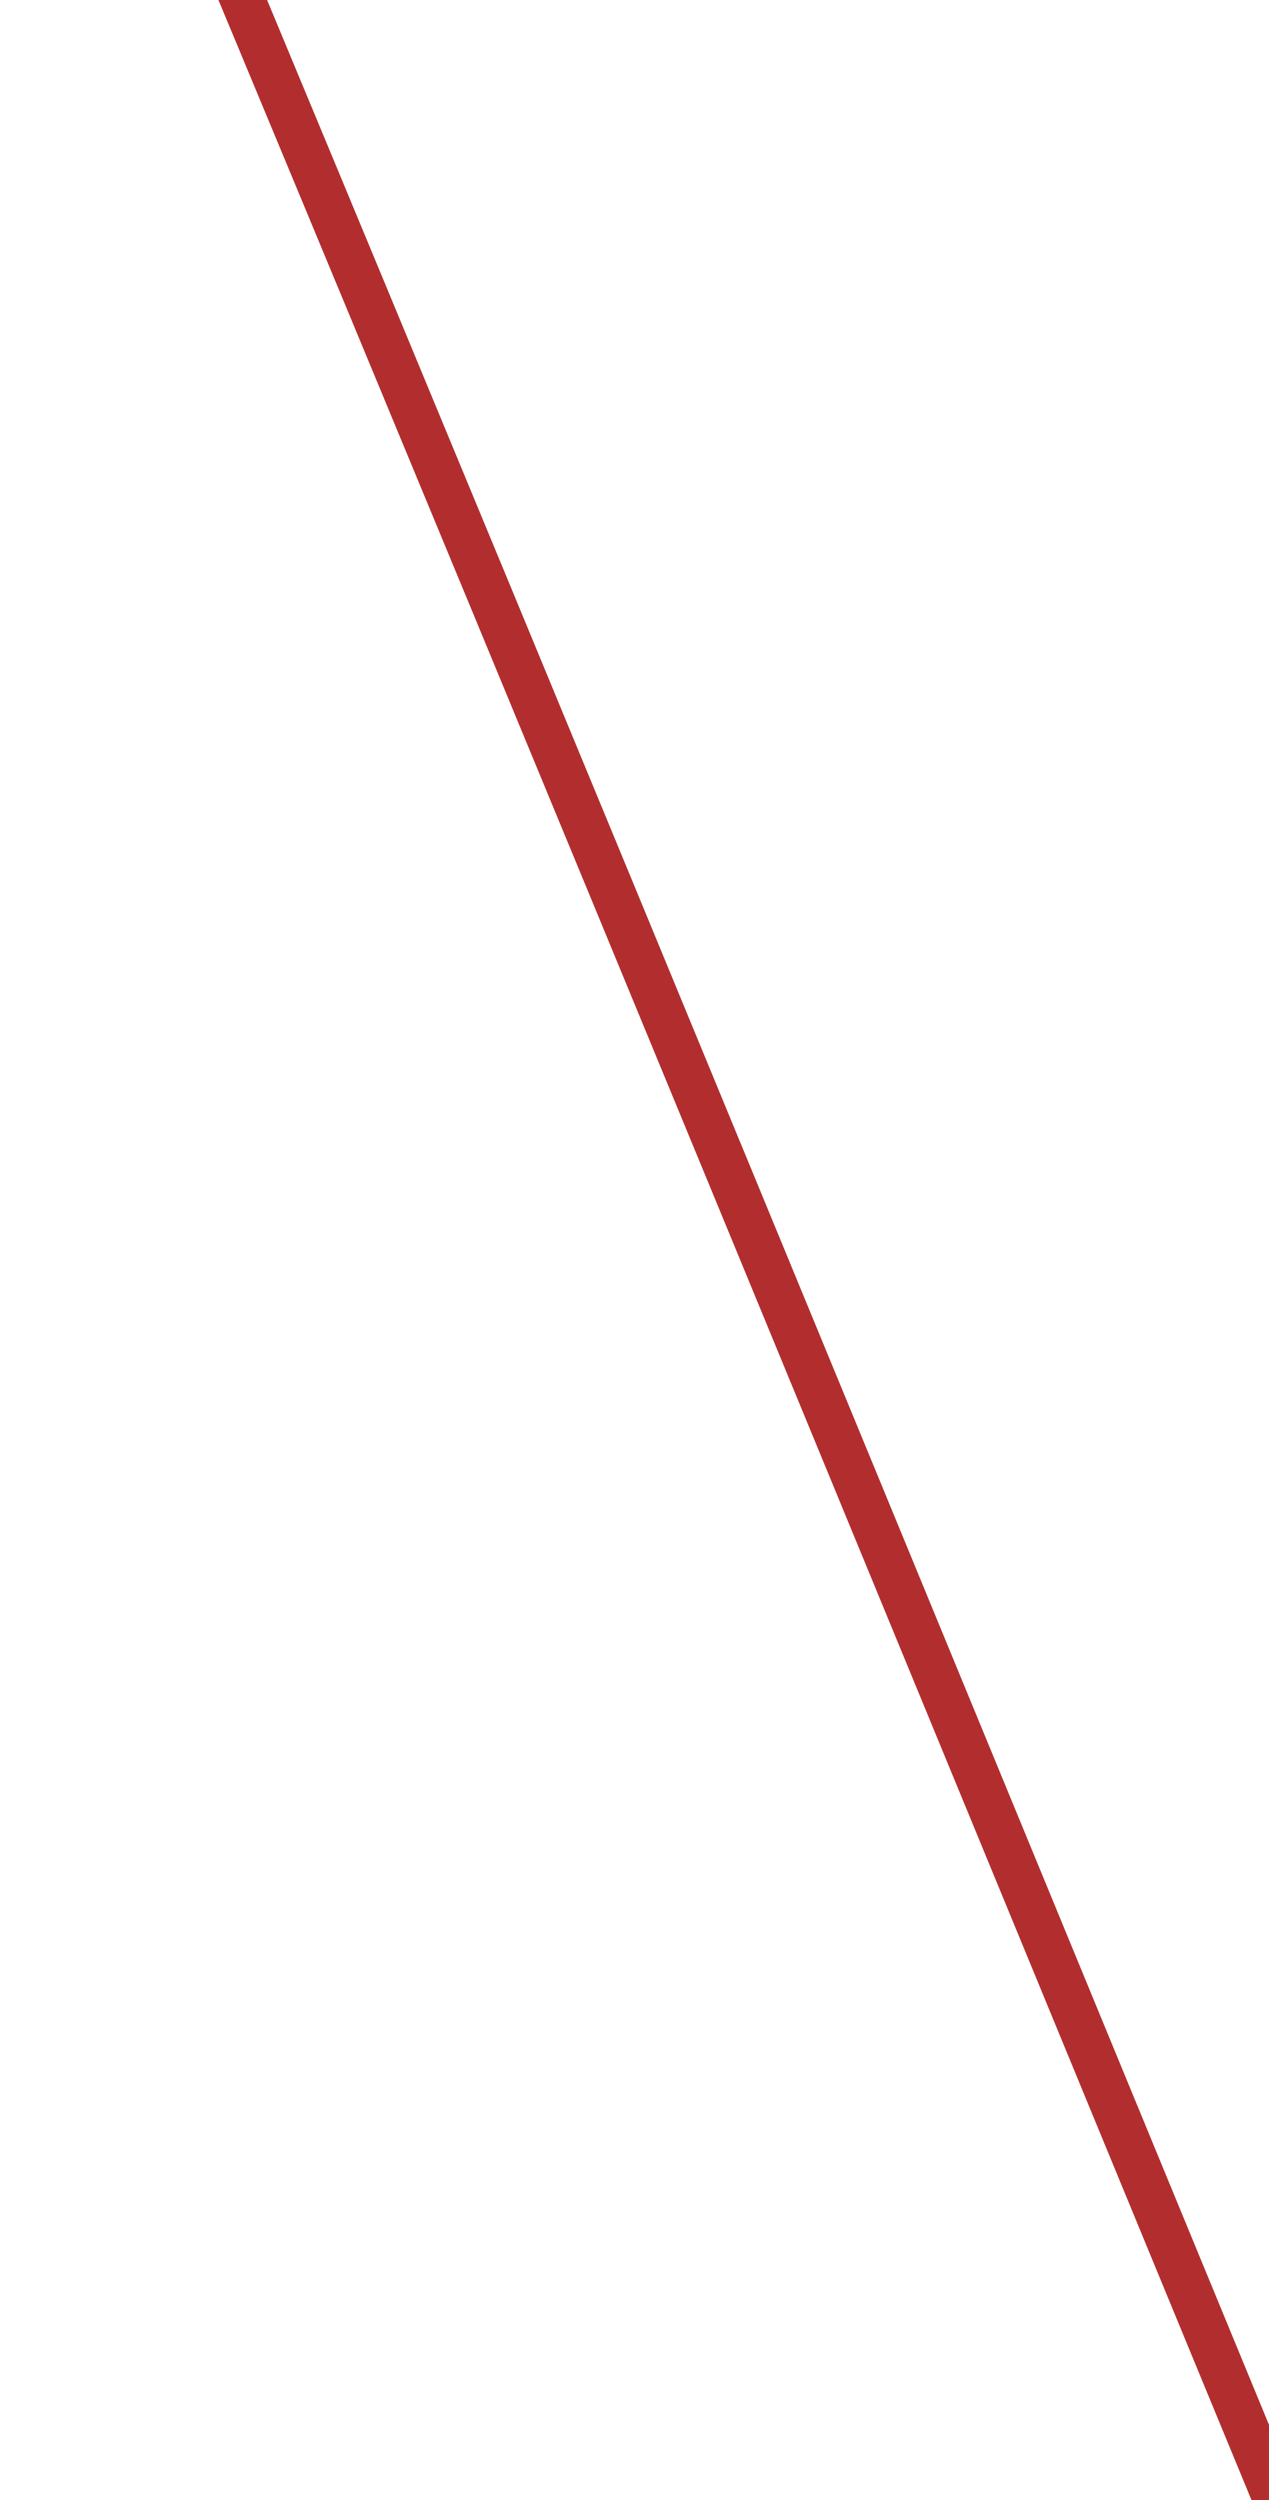 <?xml version="1.0" encoding="UTF-8"?> <svg xmlns="http://www.w3.org/2000/svg" width="390" height="768" viewBox="0 0 390 768" fill="none"><path d="M594.762 1255.46C408.115 811.317 193.48 282.141 6.833 -162" stroke="#B22E2E" stroke-width="13.801"></path></svg> 